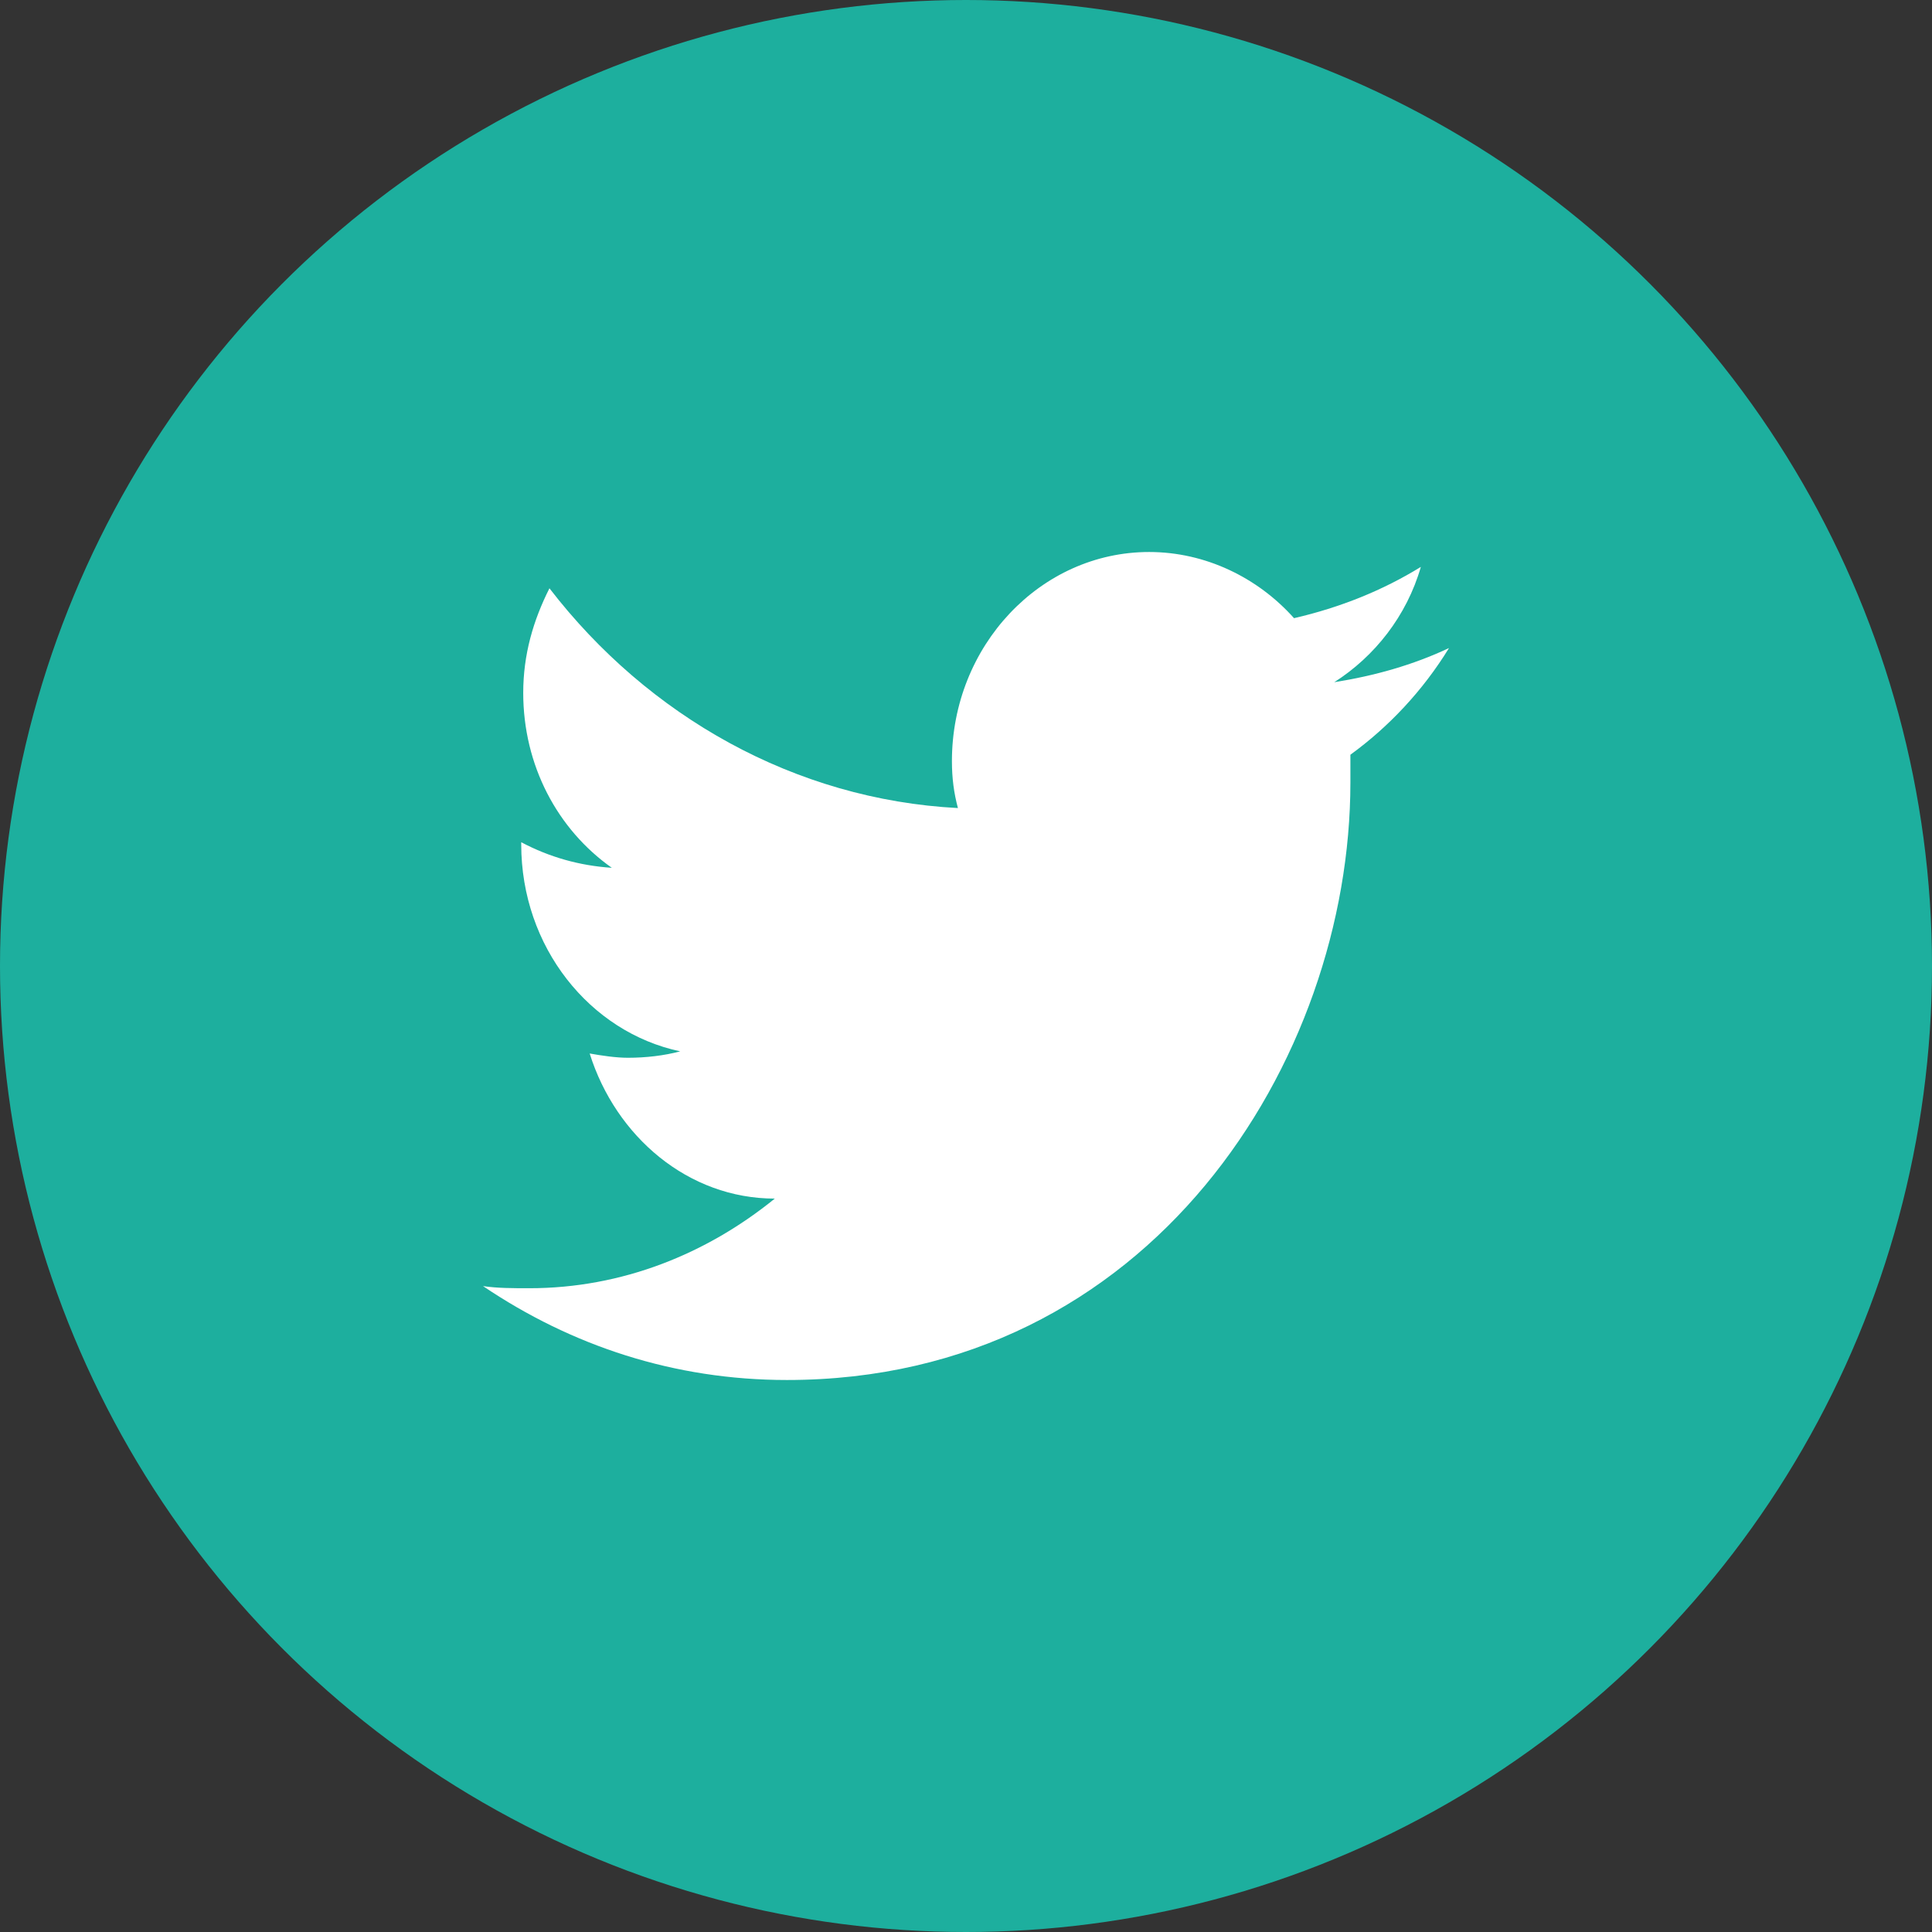 <svg width="28" height="28" viewBox="0 0 28 28" fill="none" xmlns="http://www.w3.org/2000/svg">
<rect x="0" y="0" width="28" height="28" fill="#333333" stroke="none"/>
<circle cx="14" cy="14" r="14" fill="#1DAF9E"/>
<path d="M21 9.392C20.475 9.639 19.921 9.794 19.337 9.887C19.921 9.515 20.387 8.928 20.592 8.216C20.038 8.557 19.425 8.804 18.754 8.959C18.229 8.371 17.471 8 16.654 8C15.079 8 13.796 9.361 13.796 11.031C13.796 11.278 13.825 11.495 13.883 11.711C11.521 11.588 9.392 10.381 7.963 8.526C7.729 8.99 7.583 9.485 7.583 10.041C7.583 11.093 8.079 12.021 8.867 12.577C8.4 12.546 7.963 12.423 7.554 12.206V12.237C7.554 13.722 8.546 14.959 9.858 15.237C9.625 15.299 9.363 15.33 9.1 15.33C8.925 15.33 8.721 15.299 8.546 15.268C8.925 16.474 9.975 17.371 11.229 17.371C10.238 18.175 9.012 18.67 7.671 18.67C7.438 18.67 7.204 18.67 7 18.639C8.283 19.505 9.771 20 11.404 20C16.683 20 19.571 15.361 19.571 11.34C19.571 11.216 19.571 11.062 19.571 10.938C20.125 10.536 20.621 10.01 21 9.392Z" fill="white"/>
</svg>
